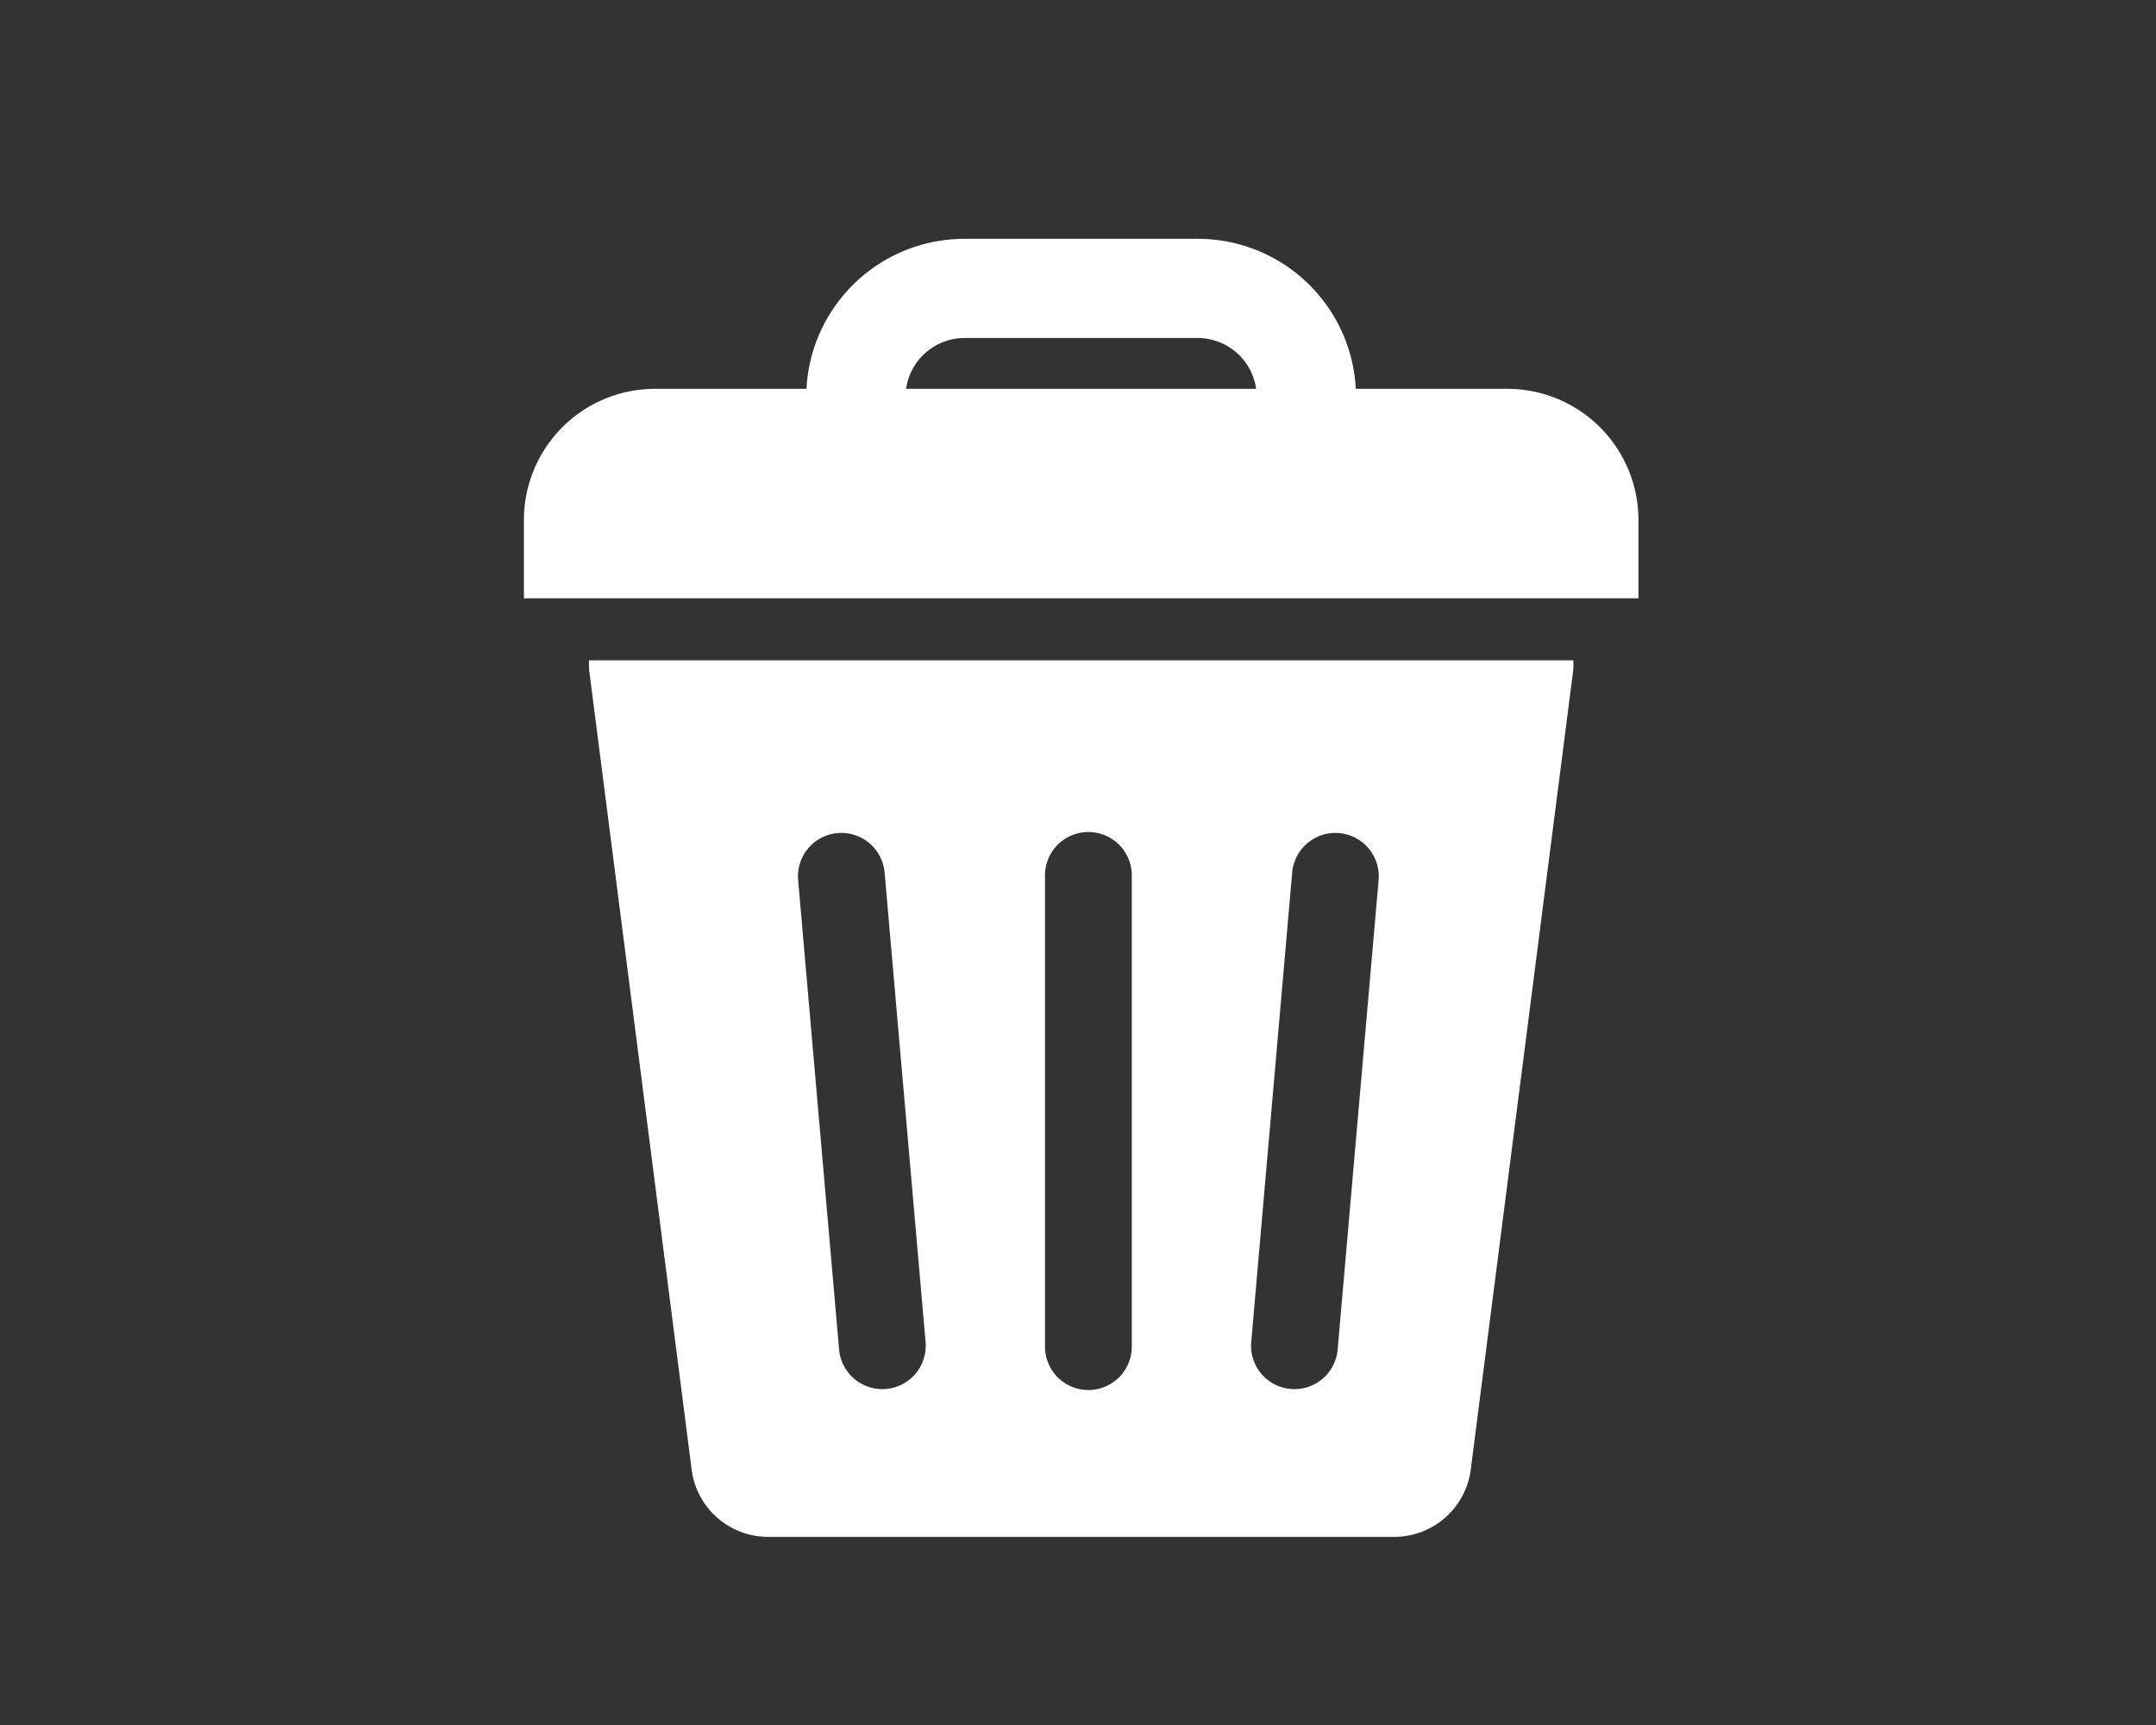 <svg xmlns="http://www.w3.org/2000/svg" xmlns:xlink="http://www.w3.org/1999/xlink" width="100" height="80" viewBox="0 0 100 80">
  <rect x="0" y="0" width="100" height="80" fill="#333333" stroke="none"/>
  <defs>
    <clipPath id="clip-path">
      <rect id="長方形_588" data-name="長方形 588" width="51.695" height="60.194" fill="#fff"/>
    </clipPath>
  </defs>
  <g id="グループ_9956" data-name="グループ 9956" transform="translate(-827 -2437)">
    <g id="グループ_2249" data-name="グループ 2249" transform="translate(851.3 2448.076)">
      <g id="グループ_2248" data-name="グループ 2248" clip-path="url(#clip-path)">
        <path id="パス_1630" data-name="パス 1630" d="M45.678,6.957H38.585A7.334,7.334,0,0,0,31.263,0H20.431a7.339,7.339,0,0,0-7.325,6.957H6.017A6.085,6.085,0,0,0,0,13.076V16.67H51.695V13.076a6.086,6.086,0,0,0-6.017-6.119m-27.951,0a2.742,2.742,0,0,1,2.7-2.357H31.263a2.741,2.741,0,0,1,2.7,2.357ZM3.034,20.064l4.757,37.1a3.579,3.579,0,0,0,3.447,3.034H40.457a3.581,3.581,0,0,0,3.449-3.034l4.756-37.1a2.993,2.993,0,0,0,.013-.516H3.022a2.876,2.876,0,0,0,.012.516m32.6,9.326a2.012,2.012,0,1,1,4.009.35l-1.9,21.771a2.013,2.013,0,0,1-2,1.837c-.06,0-.118,0-.178-.008a2.011,2.011,0,0,1-1.83-2.181Zm-11.465.133a2.013,2.013,0,1,1,4.026,0V51.376a2.013,2.013,0,0,1-4.026,0Zm-9.621-1.964a2.016,2.016,0,0,1,2.182,1.831l1.9,21.769A2.013,2.013,0,0,1,16.8,53.34c-.06.005-.118.008-.175.008a2.016,2.016,0,0,1-2.006-1.837l-1.9-21.771a2.014,2.014,0,0,1,1.83-2.181" fill="#fff"/>
      </g>
    </g>
    <rect id="長方形_5552" data-name="長方形 5552" width="100" height="80" transform="translate(827 2437)" fill="none"/>
  </g>
</svg>
